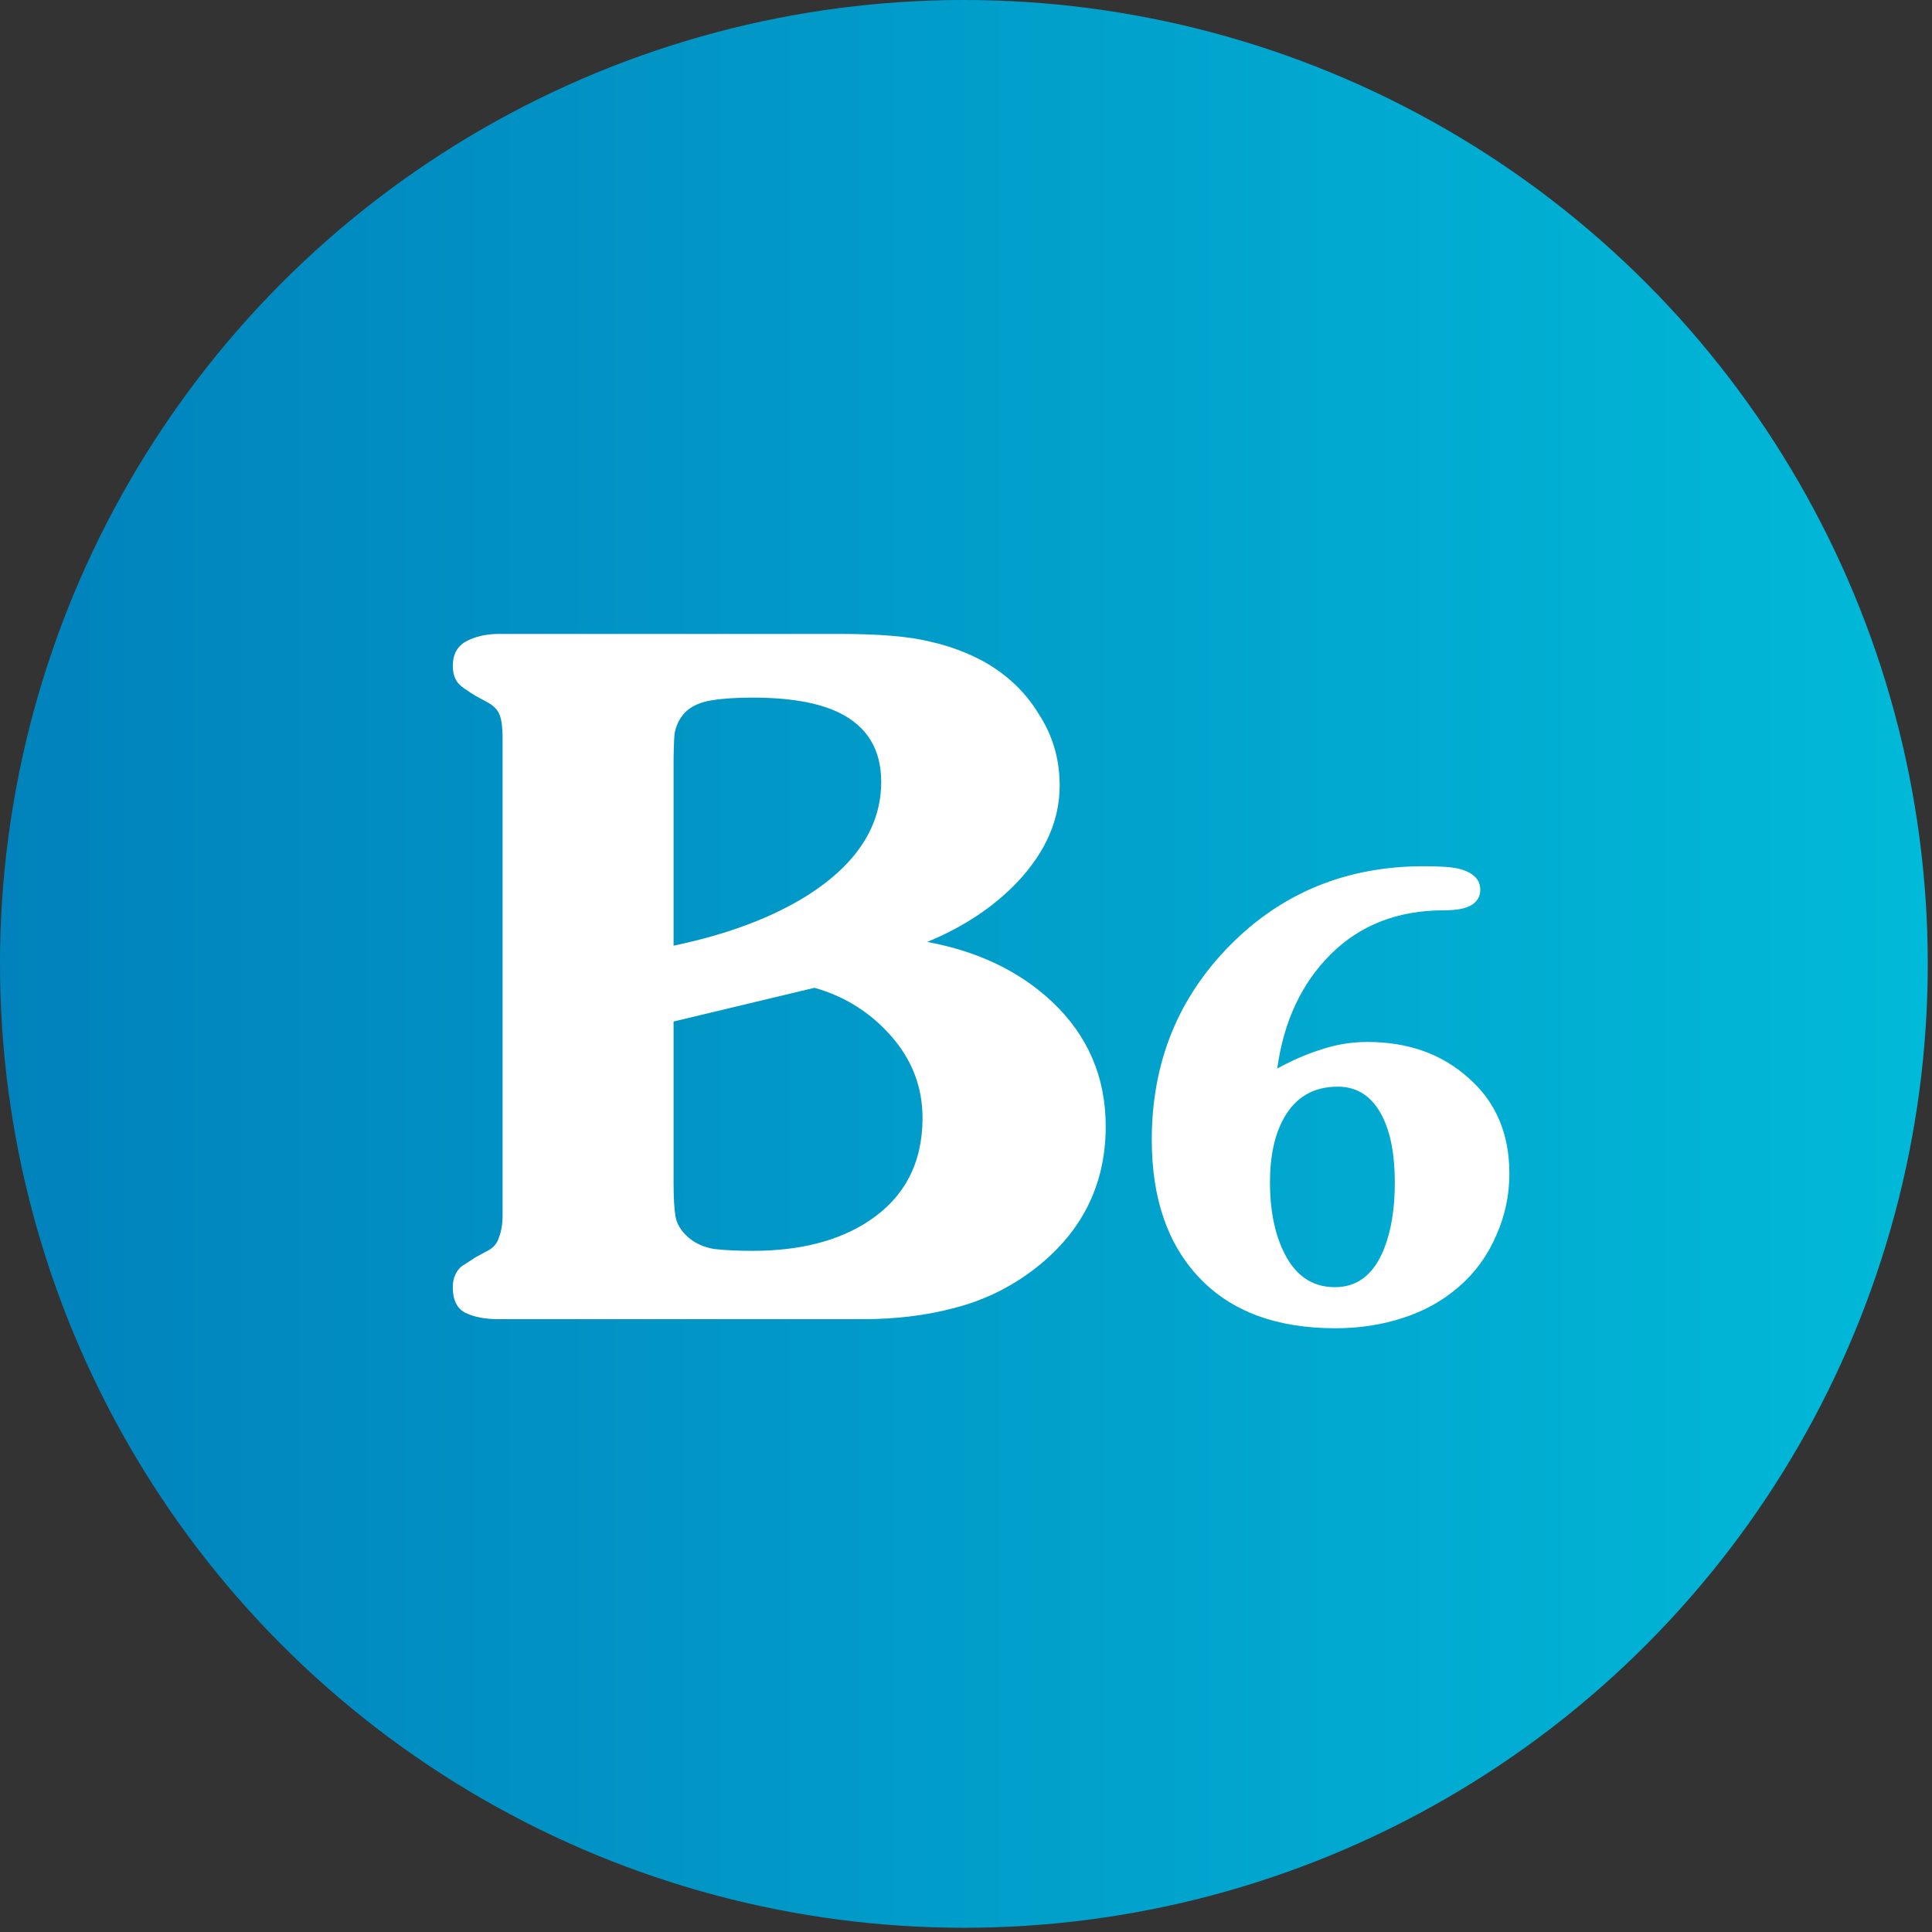 <svg width="64" height="64" viewBox="0 0 64 64" fill="none" xmlns="http://www.w3.org/2000/svg">
<rect x="0" y="0" width="64" height="64" fill="#333333" stroke="none"/>
<circle cx="31.93" cy="31.93" r="31.93" fill="url(#paint0_linear_466_6925)"/>
<path d="M16.525 43.7C16.068 43.7 15.695 43.627 15.405 43.483C15.135 43.338 15 43.059 15 42.645C15 42.335 15.104 42.098 15.311 41.932C15.353 41.912 15.498 41.819 15.747 41.653L16.089 41.467C16.317 41.364 16.463 41.209 16.525 41.002C16.608 40.795 16.649 40.547 16.649 40.258V24.442C16.649 24.111 16.618 23.863 16.556 23.698C16.494 23.512 16.338 23.357 16.089 23.233L15.747 23.047C15.477 22.881 15.301 22.757 15.218 22.675C15.073 22.53 15 22.323 15 22.054C15 21.682 15.145 21.413 15.436 21.248C15.747 21.083 16.11 21 16.525 21H27.821C29.128 21 30.114 21.083 30.778 21.248C31.442 21.393 32.054 21.62 32.614 21.93C33.381 22.364 33.983 22.943 34.419 23.667C34.875 24.37 35.103 25.155 35.103 26.024C35.103 27.161 34.637 28.226 33.703 29.218C32.915 30.045 31.919 30.706 30.715 31.203C32.396 31.513 33.776 32.174 34.854 33.187C36.037 34.304 36.628 35.678 36.628 37.312C36.628 39.276 35.819 40.868 34.201 42.087C33.433 42.666 32.572 43.08 31.618 43.328C30.684 43.576 29.668 43.7 28.568 43.7H16.525ZM22.313 31.327C24.097 30.954 25.581 30.396 26.763 29.652C28.381 28.618 29.191 27.367 29.191 25.9C29.191 24.825 28.724 24.06 27.79 23.605C27.106 23.274 26.151 23.109 24.927 23.109C24.388 23.109 23.931 23.14 23.558 23.202C23.184 23.264 22.894 23.398 22.687 23.605C22.5 23.812 22.386 24.049 22.344 24.318C22.323 24.587 22.313 24.938 22.313 25.372V31.327ZM22.313 39.172C22.313 39.669 22.334 40.041 22.375 40.289C22.417 40.537 22.552 40.764 22.78 40.971C23.008 41.178 23.299 41.312 23.651 41.374C24.004 41.415 24.429 41.436 24.927 41.436C26.504 41.436 27.79 41.105 28.786 40.444C29.969 39.658 30.56 38.521 30.56 37.033C30.56 36.02 30.218 35.12 29.533 34.335C28.848 33.549 27.998 33.011 26.981 32.722L22.313 33.839V39.172Z" fill="white"/>
<path d="M45.302 34.517C46.654 34.517 47.771 34.917 48.655 35.717C49.552 36.504 50 37.558 50 38.878C50 39.599 49.853 40.285 49.558 40.939C49.277 41.593 48.869 42.153 48.334 42.62C47.798 43.086 47.176 43.433 46.466 43.66C45.77 43.887 45.028 44 44.238 44C42.297 44 40.798 43.447 39.74 42.339C38.683 41.232 38.154 39.705 38.154 37.758C38.154 35.21 39.018 33.063 40.744 31.316C42.471 29.568 44.613 28.695 47.169 28.695C47.705 28.695 48.086 28.721 48.313 28.775C48.795 28.895 49.036 29.128 49.036 29.475C49.036 29.688 48.943 29.855 48.755 29.975C48.568 30.095 48.26 30.155 47.832 30.155C46.306 30.155 45.054 30.642 44.077 31.616C43.114 32.576 42.525 33.837 42.31 35.397C42.819 35.117 43.314 34.904 43.796 34.757C44.278 34.597 44.78 34.517 45.302 34.517ZM46.205 39.178C46.205 38.085 46.011 37.258 45.623 36.697C45.302 36.231 44.867 35.997 44.318 35.997C43.515 35.997 42.919 36.344 42.531 37.038C42.223 37.584 42.069 38.298 42.069 39.178C42.069 40.045 42.21 40.785 42.491 41.399C42.866 42.226 43.441 42.639 44.218 42.639C44.967 42.639 45.509 42.219 45.844 41.379C46.085 40.779 46.205 40.045 46.205 39.178Z" fill="white"/>
<defs>
<linearGradient id="paint0_linear_466_6925" x1="0" y1="31.93" x2="63.86" y2="31.93" gradientUnits="userSpaceOnUse">
<stop stop-color="#0182BC"/>
<stop offset="1" stop-color="#01B9D8"/>
</linearGradient>
</defs>
</svg>
